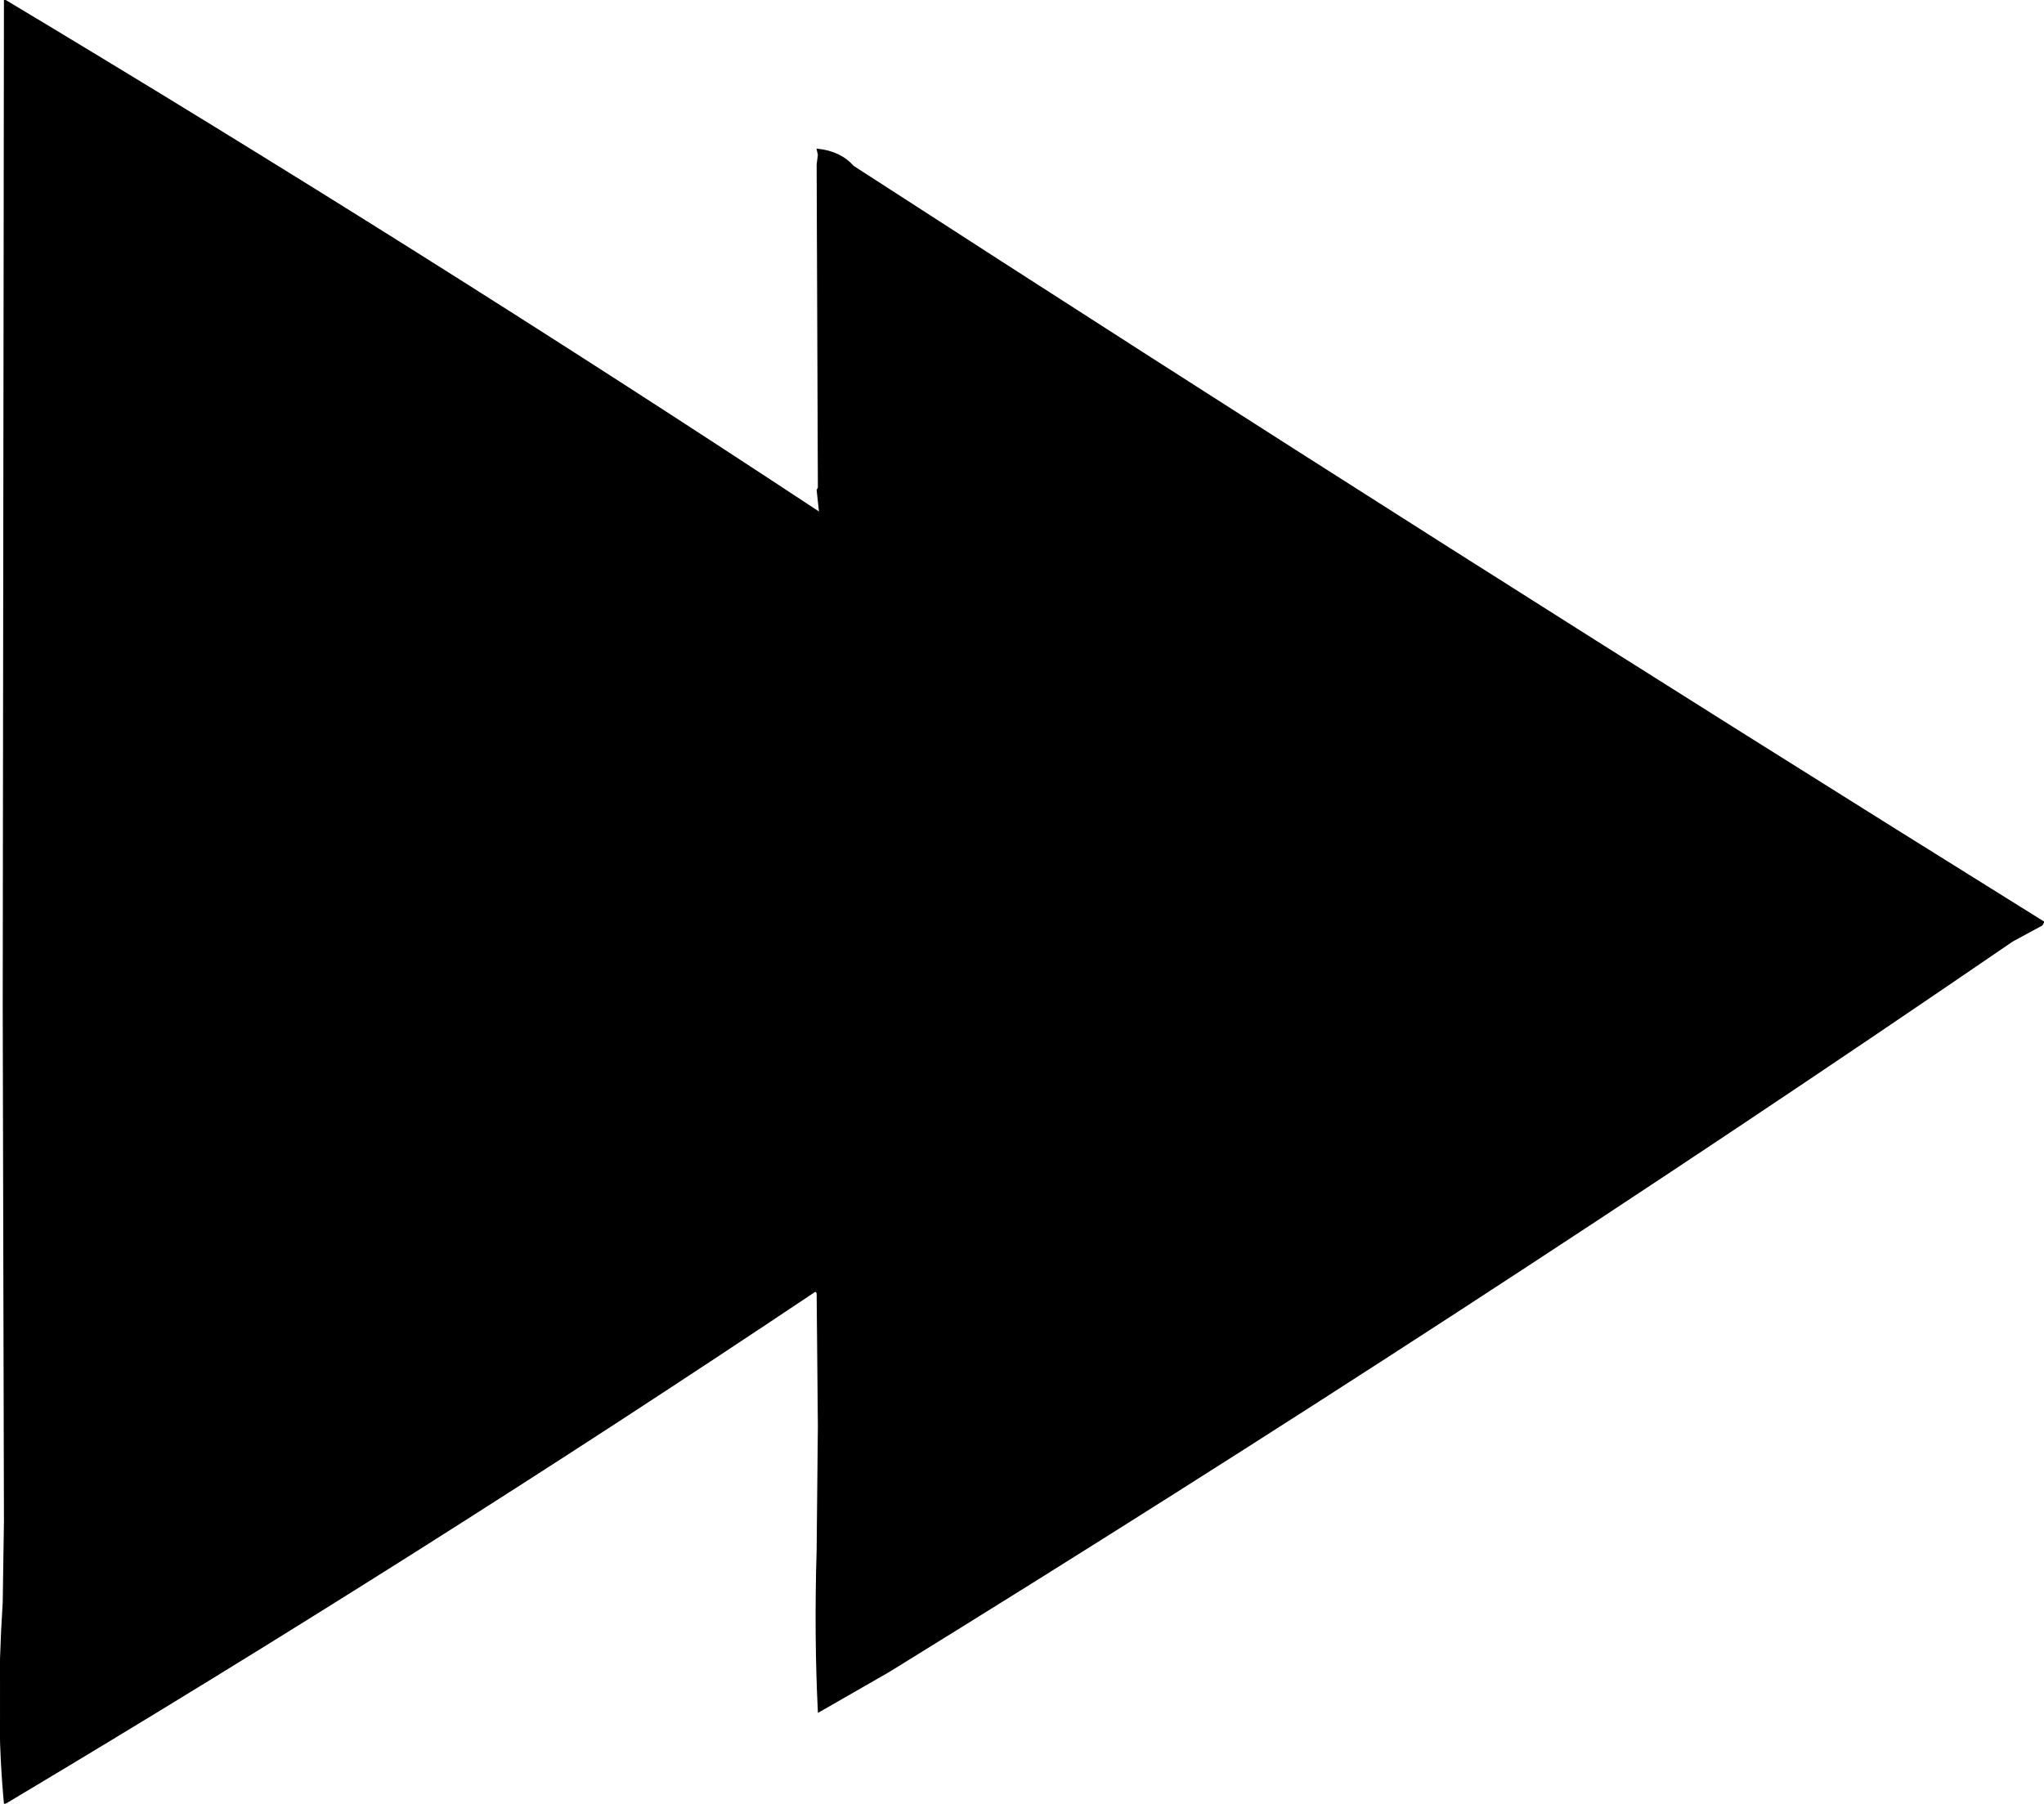 <svg xmlns:dc="http://purl.org/dc/elements/1.1/" xmlns="http://www.w3.org/2000/svg" width="1670" height="1474" version="1.1" desc="Created with decorsvg.com converter" viewBox="296.28 272 1670 1474">
                            <path fill="rgb(0,0,0)" stroke="rgb(0,0,0)" stroke-width="1" opacity="1" d="M 300 272 Q 639.7 475.7 966 691 L 964 672.5 L 965 670.5 L 964 406.5 L 965 398.5 L 964 394 Q 982.6 395.8 993.5 408 Q 1476.1 720.4 1966 1025.5 L 1964.5 1028 L 1940.5 1041 Q 1490.9 1348.9 1022.5 1638 L 965 1671 Q 961.9 1608.6 964 1538.5 L 965 1437.5 L 964 1328.5 L 962.5 1327 Q 638.1 1544.3 300 1746 Q 293.1 1673.3 299 1581.5 L 300 1515.5 L 299 1093.5 L 300 272 Z "/></svg>